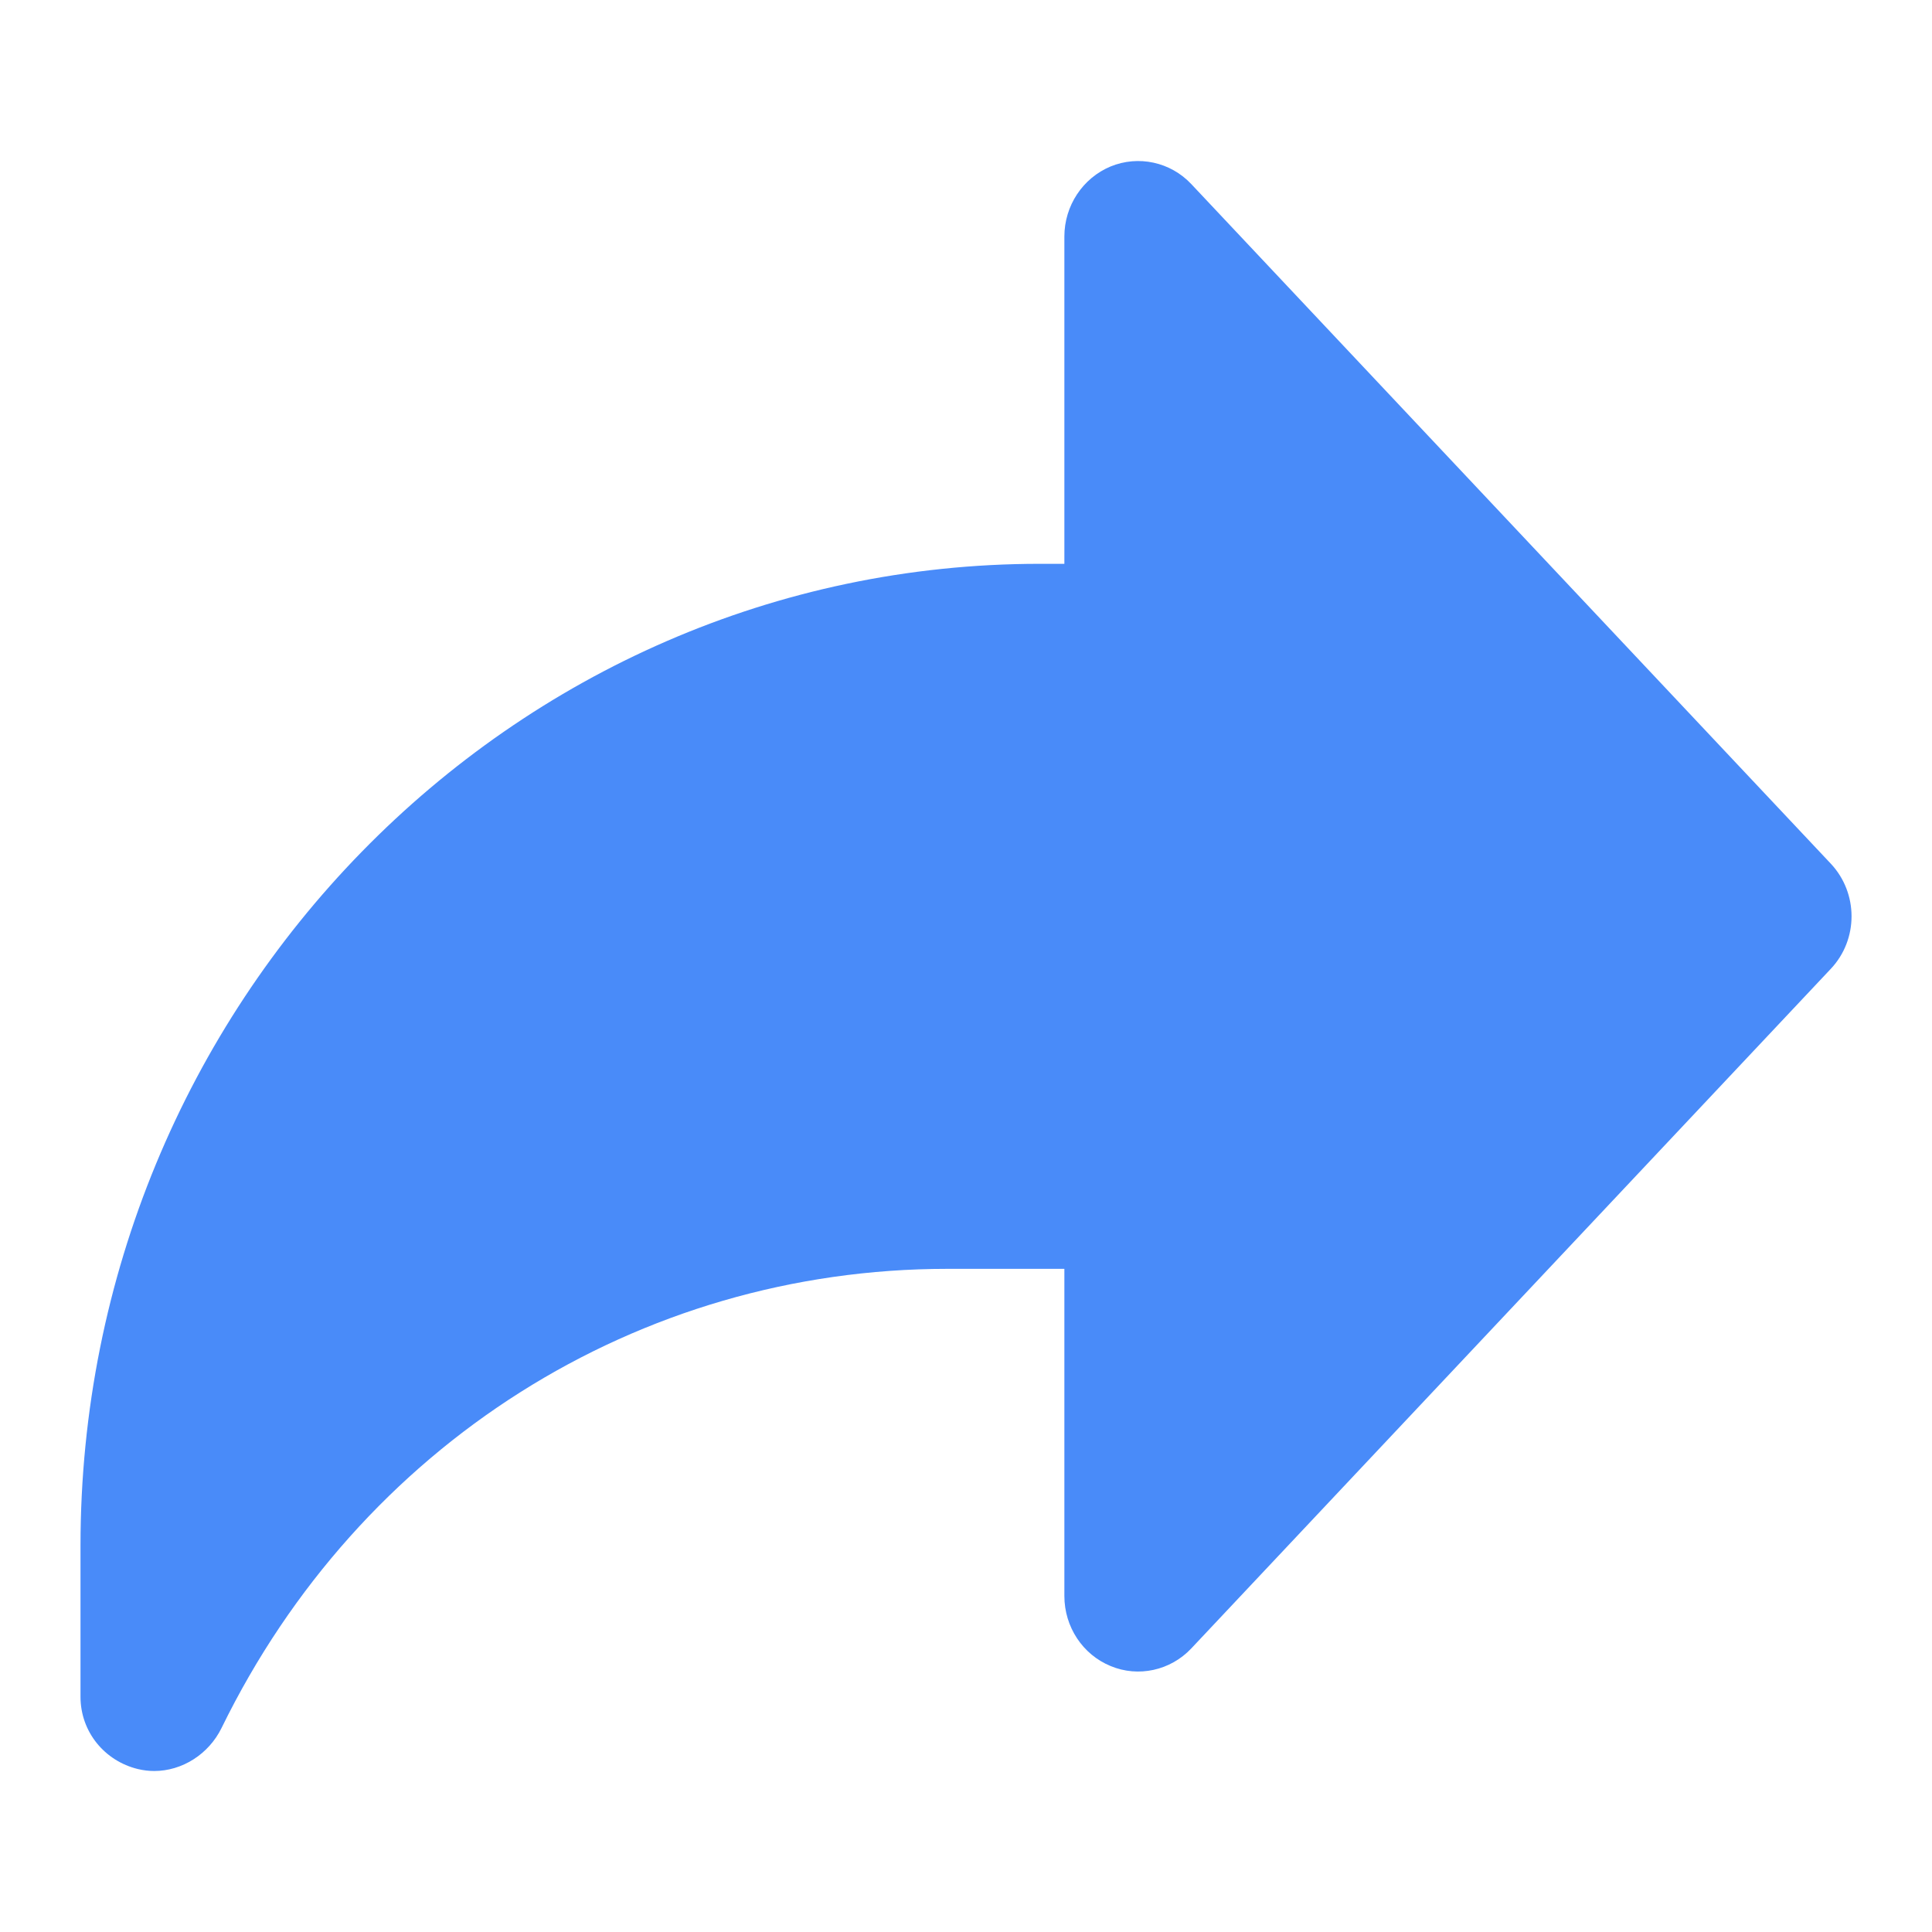 <svg width="12" height="12" viewBox="0 0 12 12" fill="none" xmlns="http://www.w3.org/2000/svg">
<path d="M11.372 5.365L7.399 1.143C7.27 1.006 7.071 0.963 6.898 1.034C6.725 1.106 6.611 1.278 6.611 1.469V3.502H6.458C3.173 3.502 0.5 6.238 0.5 9.601V10.539C0.5 10.757 0.65 10.938 0.857 10.988C0.891 10.996 0.924 11 0.958 11C1.131 11 1.296 10.896 1.376 10.733C2.236 8.973 3.963 7.881 5.885 7.881H6.611V9.913C6.611 10.105 6.725 10.277 6.898 10.348C7.07 10.42 7.27 10.376 7.399 10.239L11.372 6.017C11.543 5.835 11.543 5.548 11.372 5.365Z" fill="#498BF9"/>
</svg>
